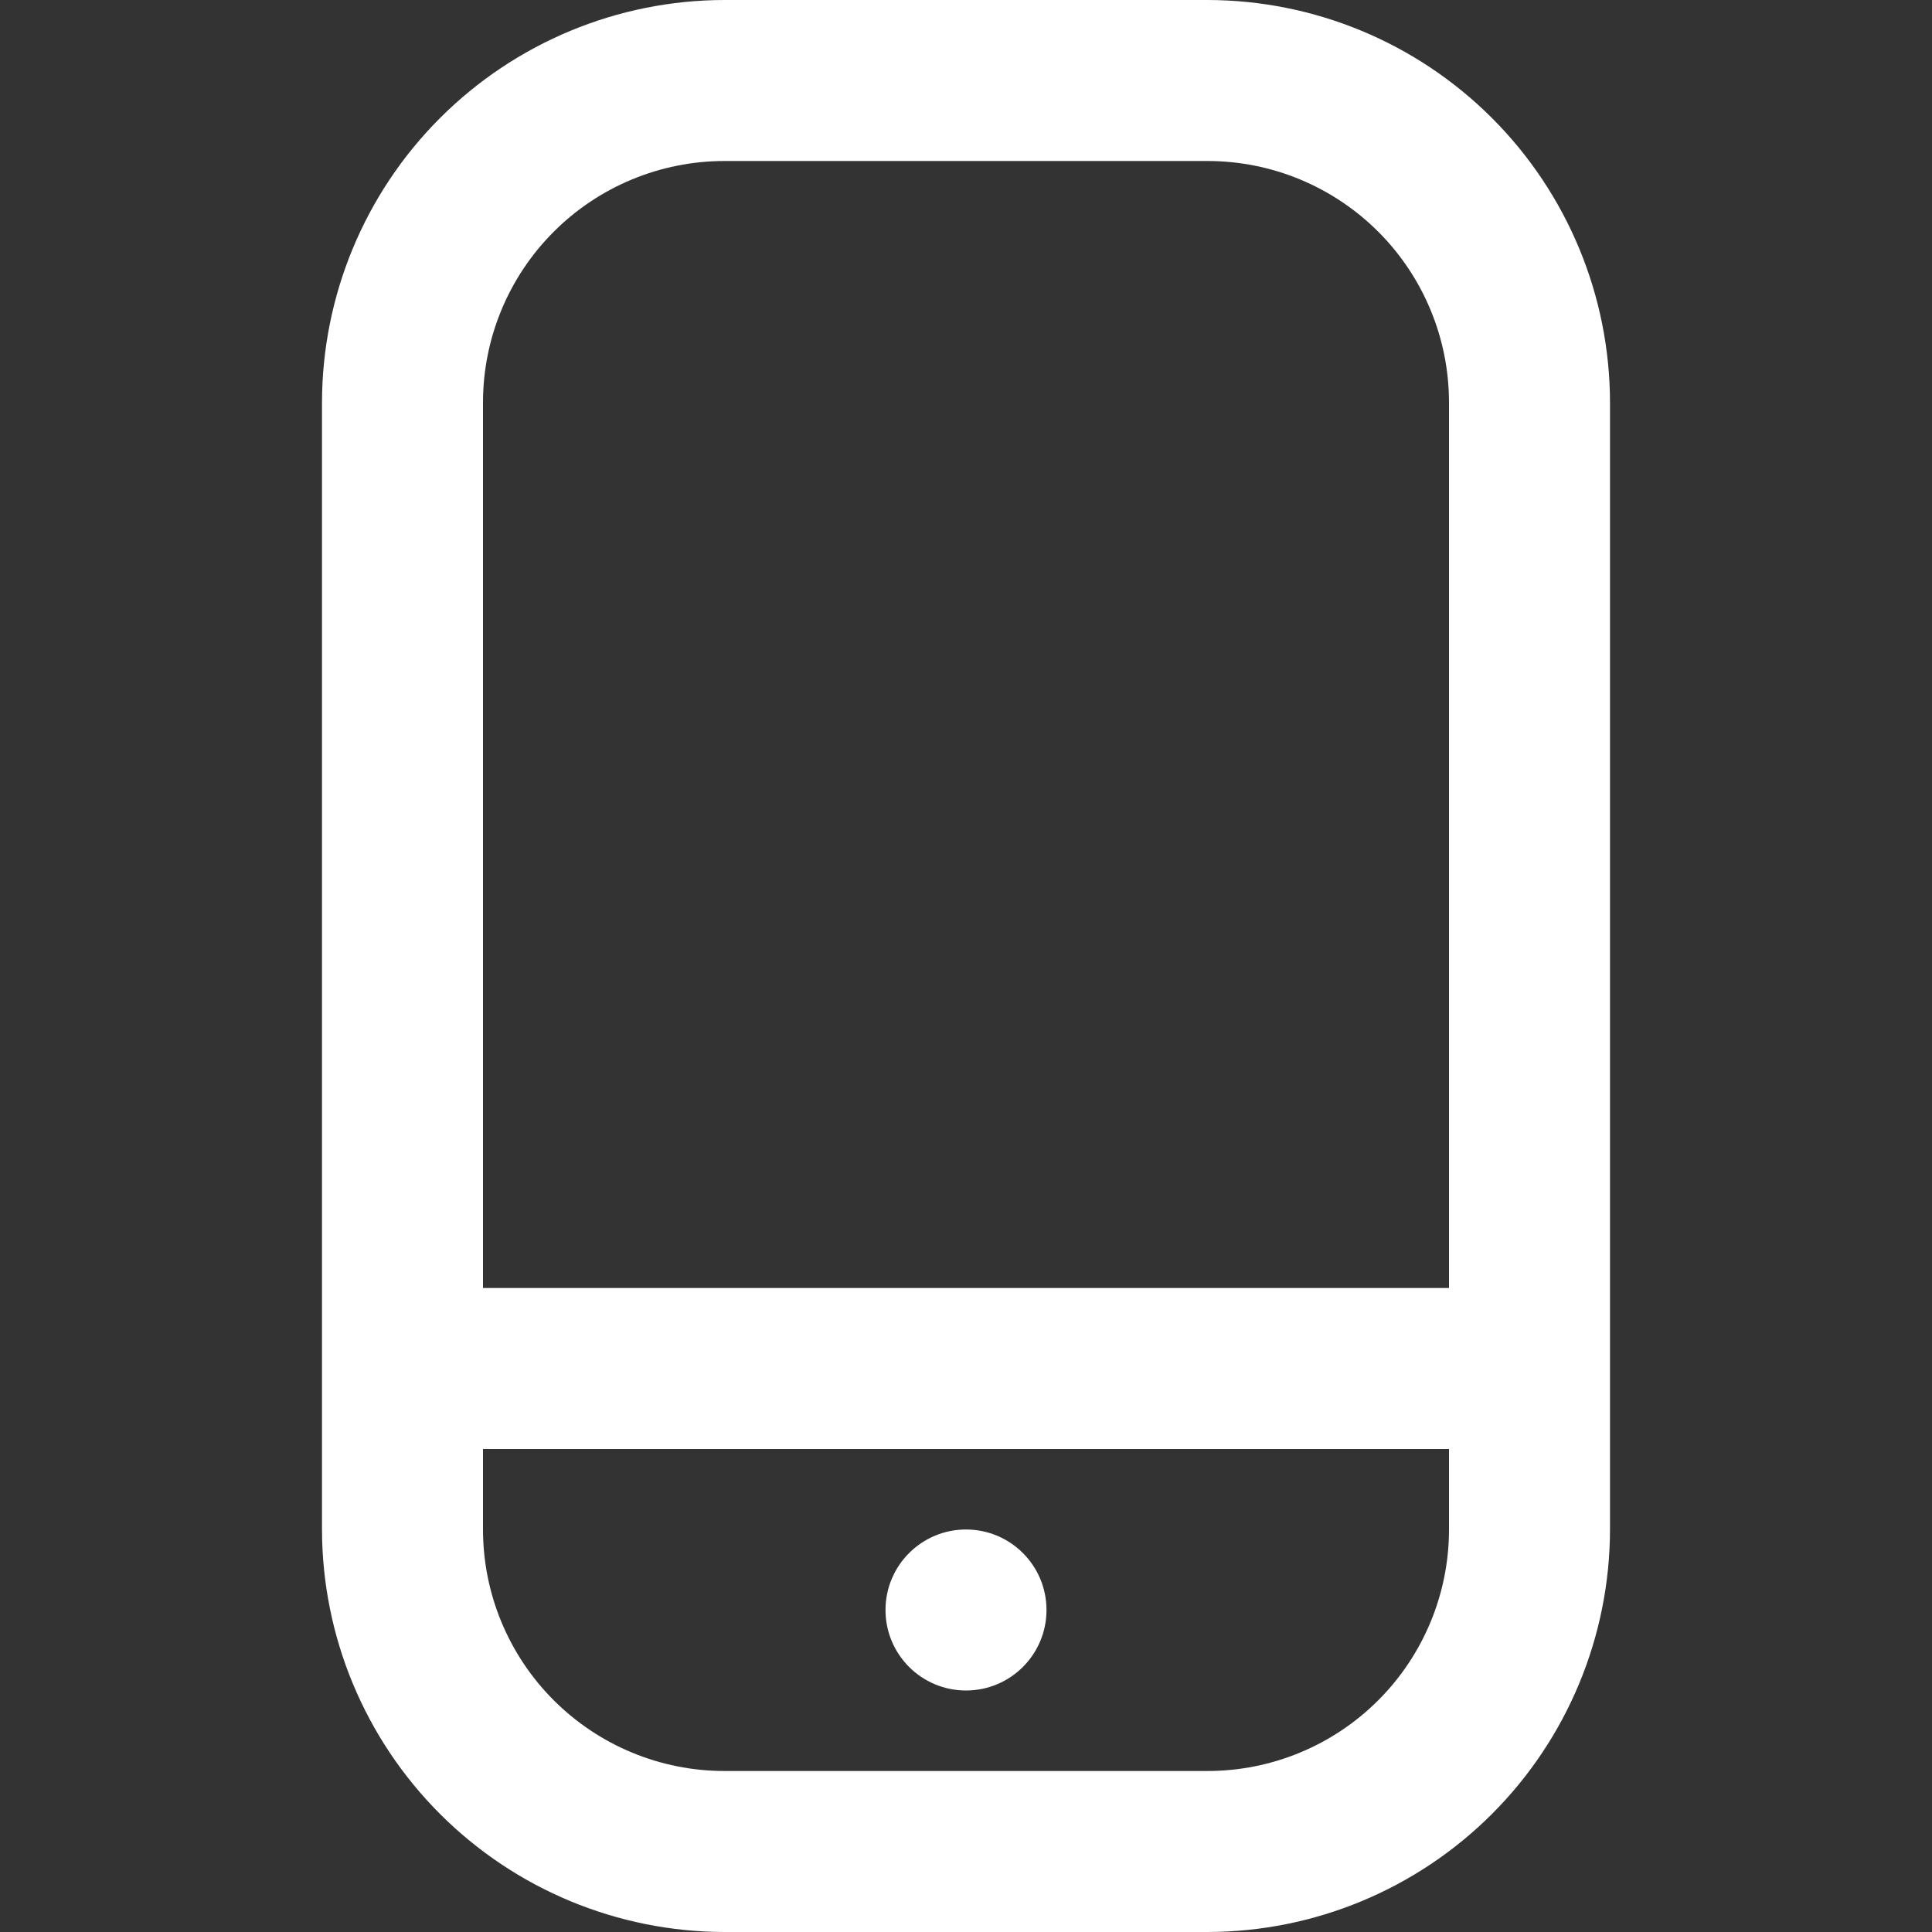 <?xml version="1.0" encoding="UTF-8"?> <svg xmlns="http://www.w3.org/2000/svg" width="512" height="512" viewBox="0 0 512 512" fill="none"><rect x="0" y="0" width="512" height="512" fill="#333333" stroke="none"/> <g clip-path="url(#clip0_487_7)"> <path d="M320 0H192C163.721 0.034 136.609 11.283 116.613 31.279C96.616 51.276 85.367 78.387 85.333 106.667V405.333C85.367 433.613 96.616 460.724 116.613 480.721C136.609 500.717 163.721 511.966 192 512H320C348.279 511.966 375.391 500.717 395.387 480.721C415.384 460.724 426.633 433.613 426.667 405.333V106.667C426.633 78.387 415.384 51.276 395.387 31.279C375.391 11.283 348.279 0.034 320 0ZM192 42.667H320C336.974 42.667 353.253 49.41 365.255 61.412C377.257 73.414 384 89.693 384 106.667V341.333H128V106.667C128 89.693 134.743 73.414 146.745 61.412C158.748 49.41 175.026 42.667 192 42.667ZM320 469.333H192C175.026 469.333 158.748 462.591 146.745 450.588C134.743 438.586 128 422.307 128 405.333V384H384V405.333C384 422.307 377.257 438.586 365.255 450.588C353.253 462.591 336.974 469.333 320 469.333Z" fill="white"></path> <path d="M256 448C267.782 448 277.333 438.449 277.333 426.667C277.333 414.885 267.782 405.333 256 405.333C244.218 405.333 234.667 414.885 234.667 426.667C234.667 438.449 244.218 448 256 448Z" fill="white"></path> </g> <defs> <clipPath id="clip0_487_7"> <rect width="512" height="512" fill="white"></rect> </clipPath> </defs> </svg> 